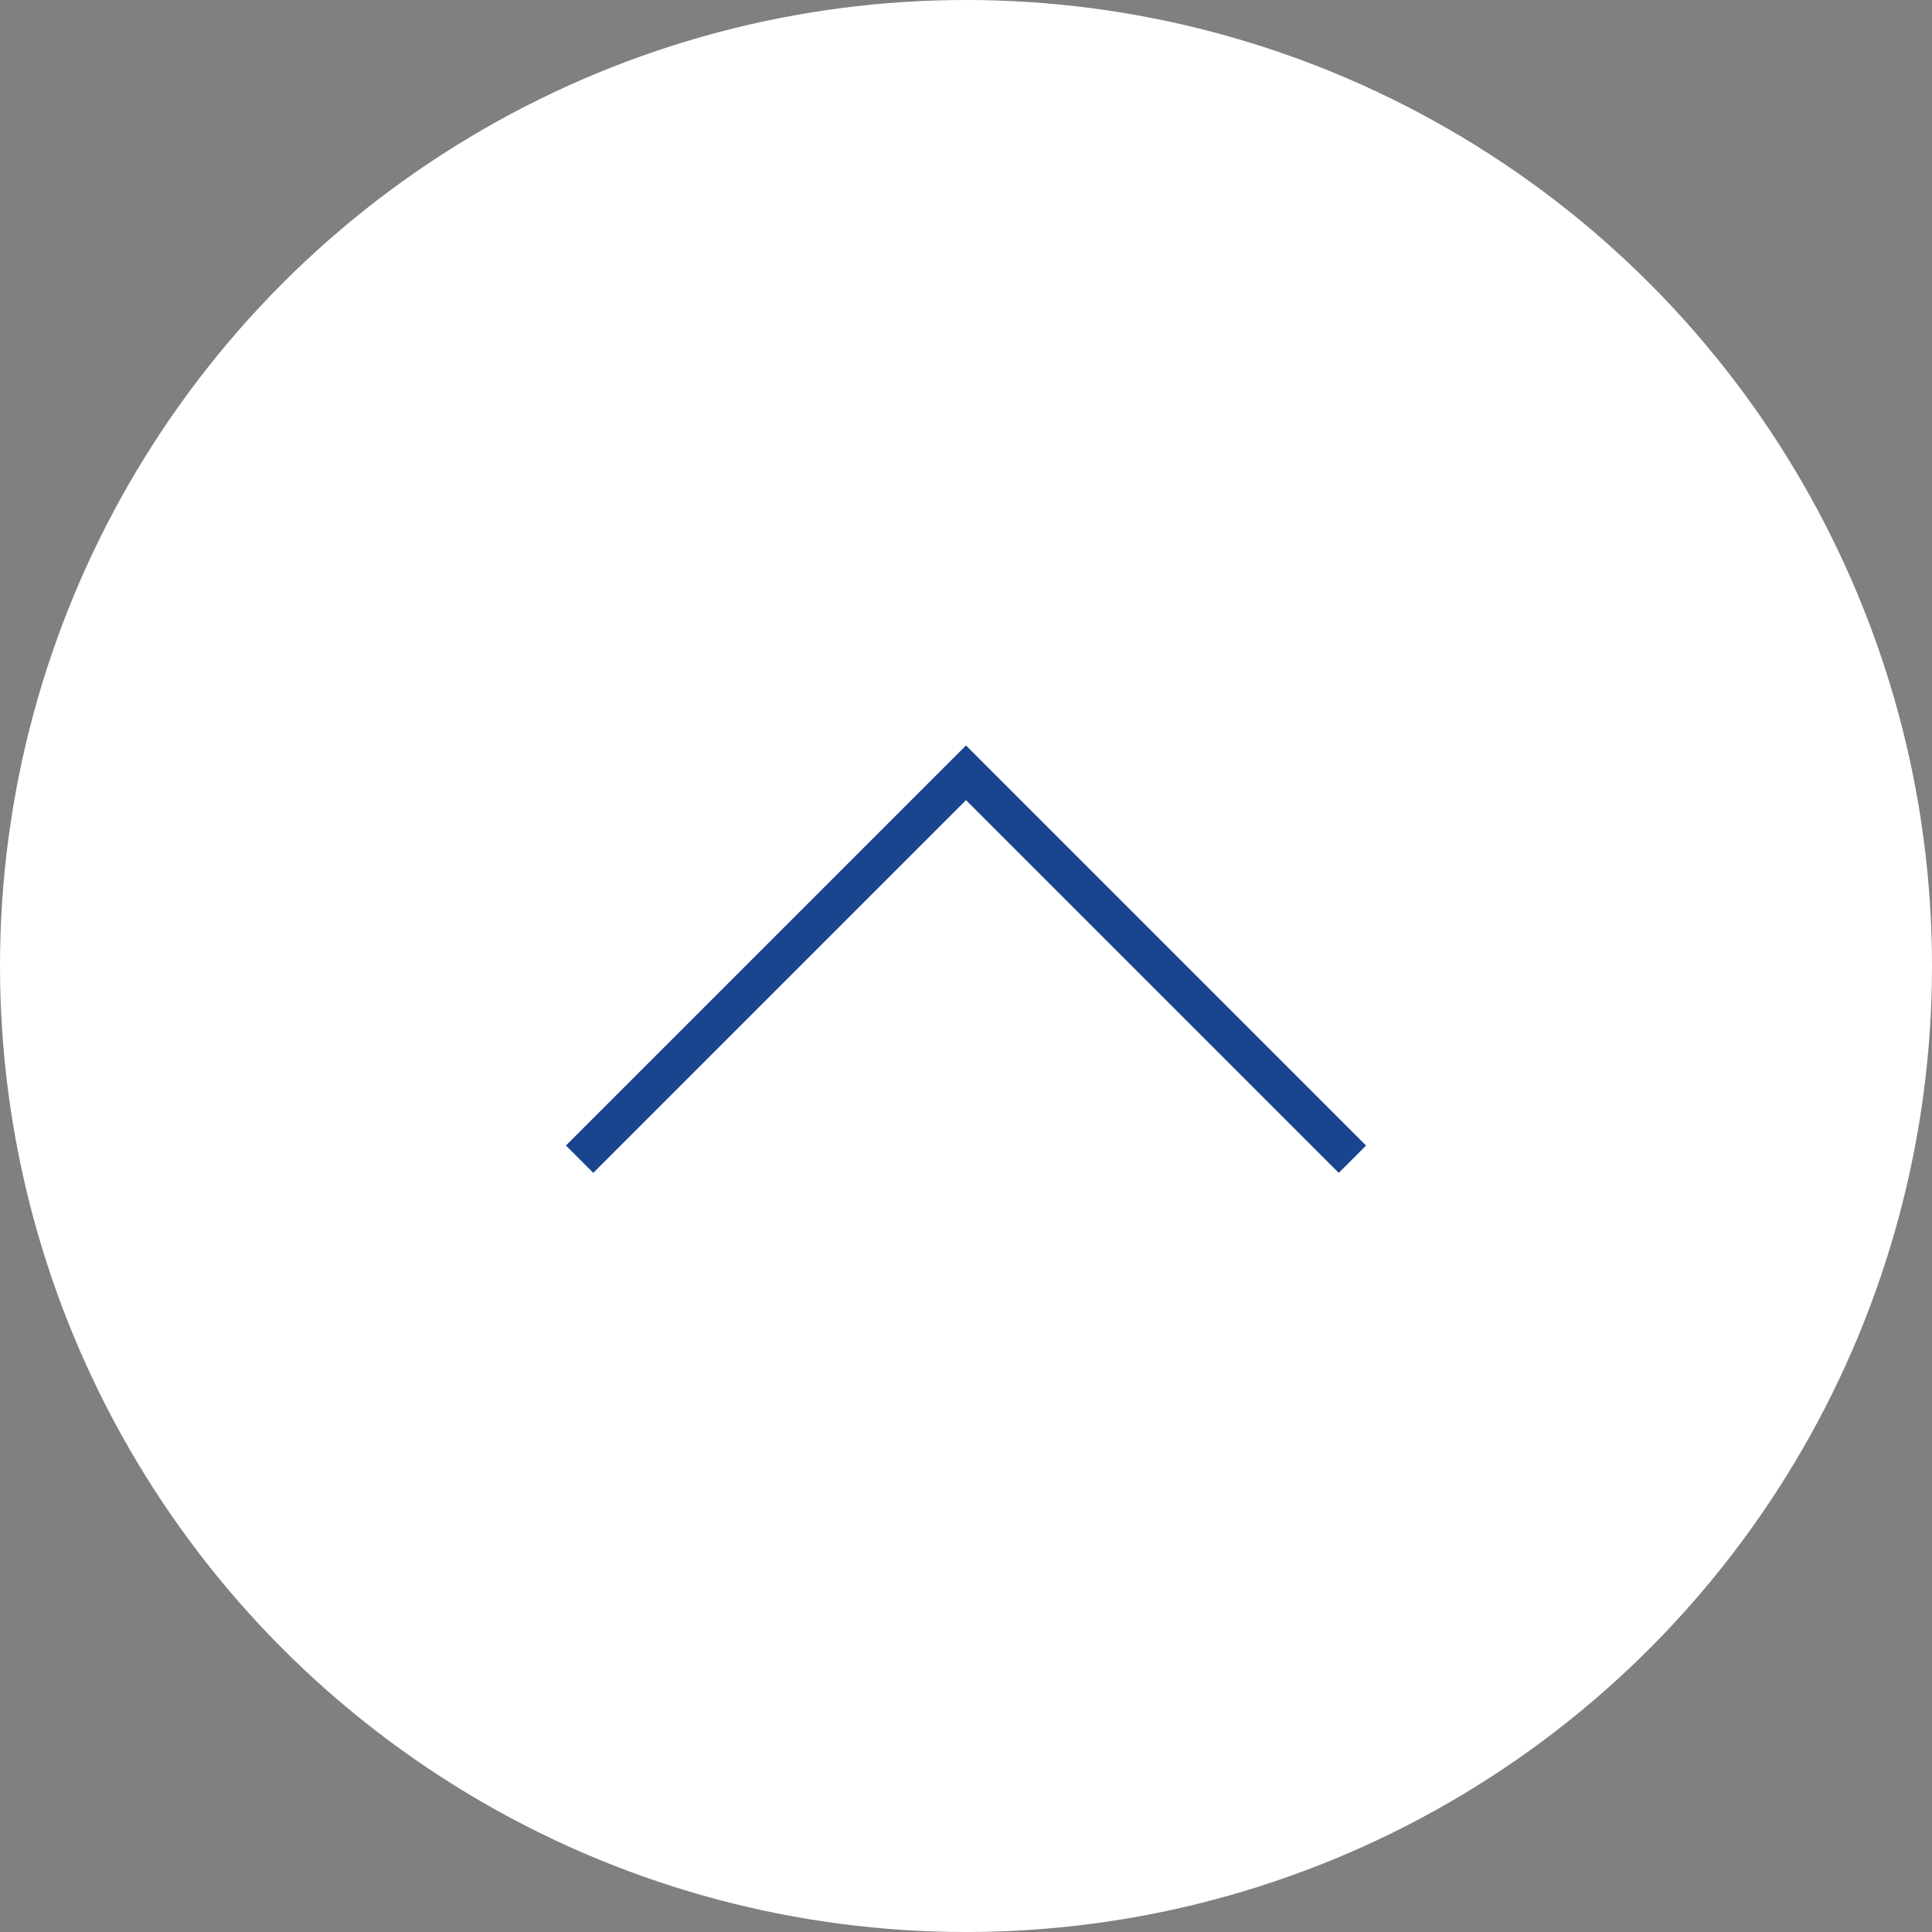 <svg xmlns="http://www.w3.org/2000/svg" width="50" height="50" viewBox="0 0 50 50">
  <rect x="0" y="0" width="50" height="50" fill="#808080" stroke="none"/>
  <g id="pagetop" transform="translate(-320 -2232)">
    <circle id="楕円形_1" data-name="楕円形 1" cx="25" cy="25" r="25" transform="translate(320 2232)" fill="#fff"/>
    <path id="パス_8" data-name="パス 8" d="M-1810.858,2060H-1825v14.142" transform="translate(3092.11 2085.83) rotate(45)" fill="none" stroke="#19448e" stroke-width="1"/>
  </g>
</svg>
